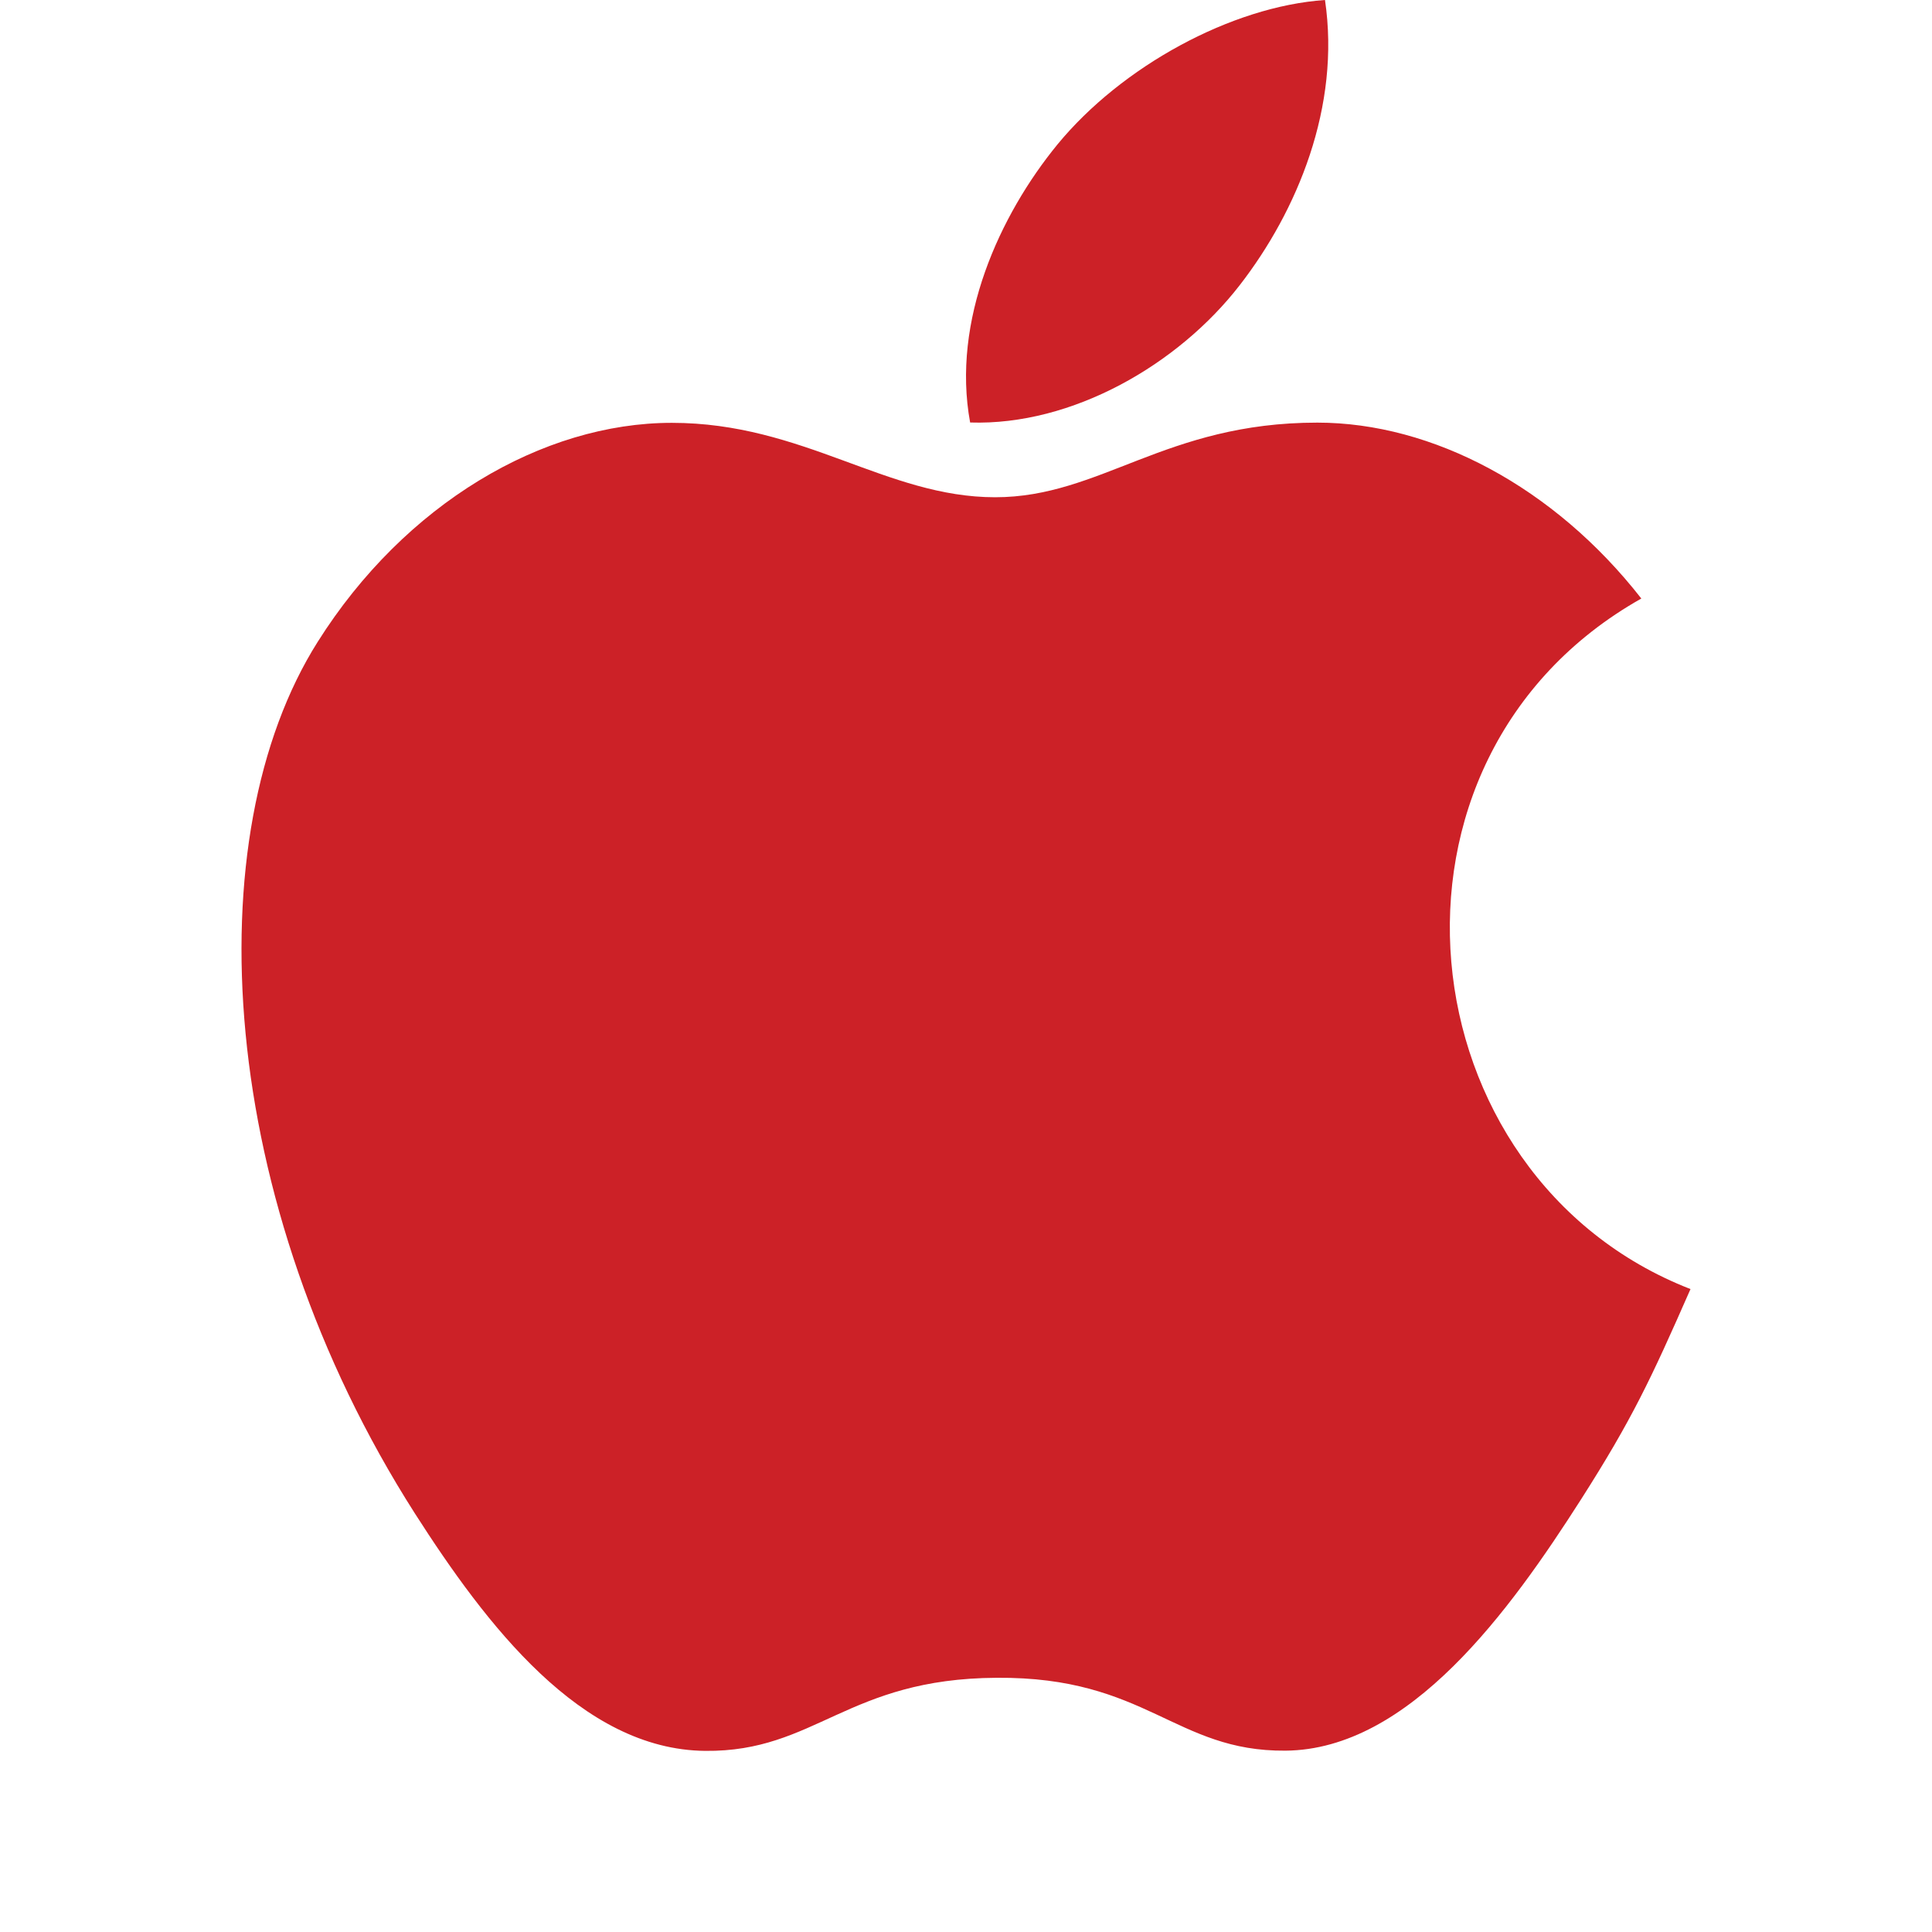 <svg width="64" height="64" viewBox="0 0 64 64" fill="none" xmlns="http://www.w3.org/2000/svg">
<path d="M56 42.702C54.687 45.691 54.059 47.027 52.374 49.669C50.018 53.358 46.693 57.961 42.581 57.993C38.924 58.024 37.98 55.539 33.017 55.579C28.054 55.604 27.02 58.038 23.359 58C19.247 57.961 16.099 53.814 13.742 50.132C7.15 39.803 6.454 27.697 10.528 21.256C13.41 16.689 17.972 14.007 22.255 14.007C26.616 14.007 29.358 16.472 32.965 16.472C36.464 16.472 38.595 14 43.639 14C47.454 14 51.489 16.138 54.371 19.827C44.941 25.142 46.473 38.995 56 42.702Z" fill="#CC2127"/>
<path d="M43.892 0C44.415 3.53 42.972 6.992 41.068 9.446C39.032 12.077 35.525 14.105 32.137 13.996C31.515 10.621 33.109 7.132 35.031 4.783C37.153 2.204 40.785 0.213 43.892 0Z" fill="#CC2127"/>
</svg>
